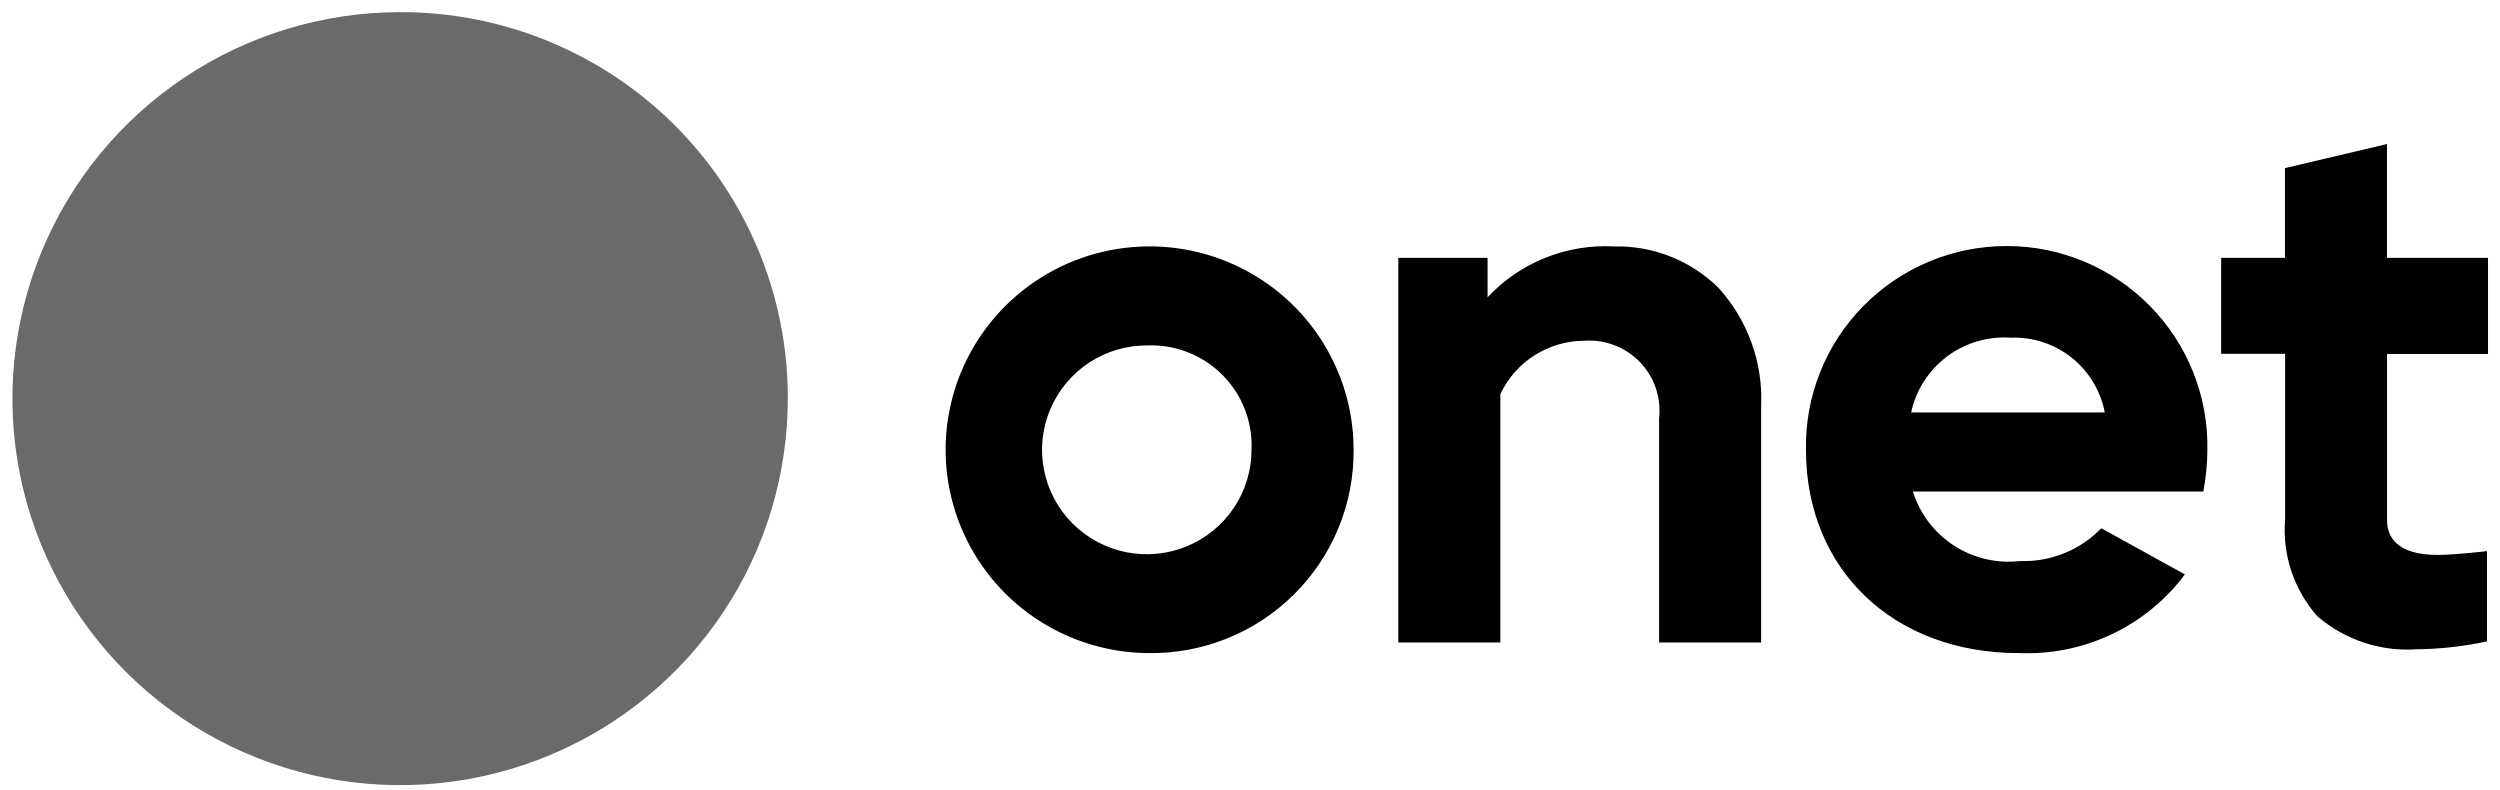<svg width="136" height="43" viewBox="0 0 136 43" fill="none" xmlns="http://www.w3.org/2000/svg">
<path d="M42.857 21.583C42.877 25.746 41.658 29.821 39.353 33.292C37.048 36.763 33.761 39.474 29.909 41.081C26.057 42.688 21.813 43.119 17.715 42.32C13.617 41.52 9.85 39.526 6.89 36.59C3.93 33.653 1.911 29.907 1.089 25.826C0.266 21.745 0.678 17.512 2.271 13.664C3.865 9.816 6.568 6.527 10.038 4.212C13.509 1.897 17.59 0.661 21.766 0.661C24.529 0.654 27.267 1.19 29.822 2.238C32.377 3.286 34.7 4.825 36.659 6.768C38.617 8.71 40.172 11.019 41.236 13.561C42.3 16.103 42.85 18.829 42.857 21.583Z" fill="#6A6A6A"/>
<path d="M62.442 35.528C60.252 35.509 58.116 34.844 56.303 33.617C54.491 32.39 53.084 30.655 52.259 28.632C51.434 26.609 51.227 24.388 51.667 22.248C52.106 20.109 53.17 18.146 54.726 16.609C56.282 15.071 58.26 14.027 60.41 13.608C62.56 13.19 64.786 13.414 66.808 14.255C68.831 15.095 70.558 16.513 71.773 18.331C72.988 20.148 73.636 22.283 73.636 24.467C73.648 25.931 73.367 27.383 72.807 28.737C72.248 30.091 71.422 31.32 70.379 32.351C69.336 33.382 68.096 34.194 66.733 34.74C65.37 35.285 63.911 35.553 62.442 35.528ZM62.442 18.79C61.313 18.779 60.206 19.102 59.261 19.719C58.316 20.337 57.577 21.22 57.137 22.256C56.697 23.293 56.576 24.437 56.789 25.543C57.002 26.649 57.541 27.666 58.335 28.466C59.13 29.266 60.145 29.813 61.252 30.037C62.358 30.261 63.507 30.152 64.552 29.724C65.596 29.296 66.49 28.567 67.118 27.632C67.747 26.697 68.083 25.596 68.083 24.47C68.115 23.721 67.992 22.972 67.721 22.272C67.45 21.572 67.037 20.935 66.507 20.402C65.978 19.869 65.343 19.45 64.644 19.173C63.944 18.895 63.195 18.765 62.442 18.79ZM90.254 34.949V22.76C90.316 22.203 90.254 21.64 90.073 21.109C89.892 20.579 89.596 20.095 89.205 19.692C88.815 19.289 88.341 18.976 87.815 18.777C87.29 18.577 86.728 18.495 86.167 18.537C85.212 18.543 84.278 18.819 83.473 19.332C82.668 19.845 82.026 20.575 81.62 21.437V34.949H76.067V14.027H80.924V16.171C81.798 15.237 82.867 14.505 84.056 14.027C85.245 13.549 86.524 13.337 87.804 13.406C88.855 13.381 89.9 13.568 90.877 13.956C91.853 14.343 92.742 14.923 93.488 15.661C95.081 17.417 95.914 19.73 95.806 22.096V34.949H90.254ZM131.549 35.315C130.56 35.394 129.566 35.275 128.623 34.967C127.681 34.659 126.809 34.166 126.059 33.519C125.428 32.803 124.948 31.967 124.648 31.062C124.347 30.157 124.232 29.201 124.31 28.25V19.247H120.831V14.027H124.301V9.145L129.853 7.836V14.027H135.348V19.257H129.856V28.324C129.856 29.143 130.332 30.187 132.595 30.187C133.588 30.187 135.292 29.98 135.292 29.98V34.89C134.062 35.157 132.808 35.301 131.549 35.32M109.813 35.528C103.001 35.528 98.244 30.979 98.244 24.465C98.218 23.019 98.481 21.583 99.018 20.24C99.555 18.896 100.355 17.673 101.372 16.642C102.388 15.61 103.601 14.791 104.938 14.231C106.276 13.672 107.712 13.384 109.162 13.384C110.613 13.384 112.049 13.672 113.387 14.231C114.724 14.791 115.937 15.61 116.953 16.642C117.97 17.673 118.77 18.896 119.307 20.24C119.844 21.583 120.107 23.019 120.081 24.465C120.078 25.21 120.008 25.954 119.87 26.686L119.859 26.741H104.062C104.44 27.949 105.229 28.988 106.293 29.678C107.358 30.368 108.631 30.666 109.892 30.52C110.713 30.549 111.53 30.404 112.292 30.097C113.053 29.79 113.741 29.326 114.311 28.737L118.859 31.249C117.814 32.645 116.441 33.765 114.862 34.51C113.283 35.256 111.545 35.605 109.799 35.526M114.499 22.439C114.277 21.262 113.638 20.202 112.698 19.455C111.758 18.708 110.58 18.323 109.379 18.37C108.137 18.286 106.906 18.651 105.912 19.398C104.917 20.146 104.227 21.225 103.966 22.439H114.499Z" fill="black"/>
</svg>
